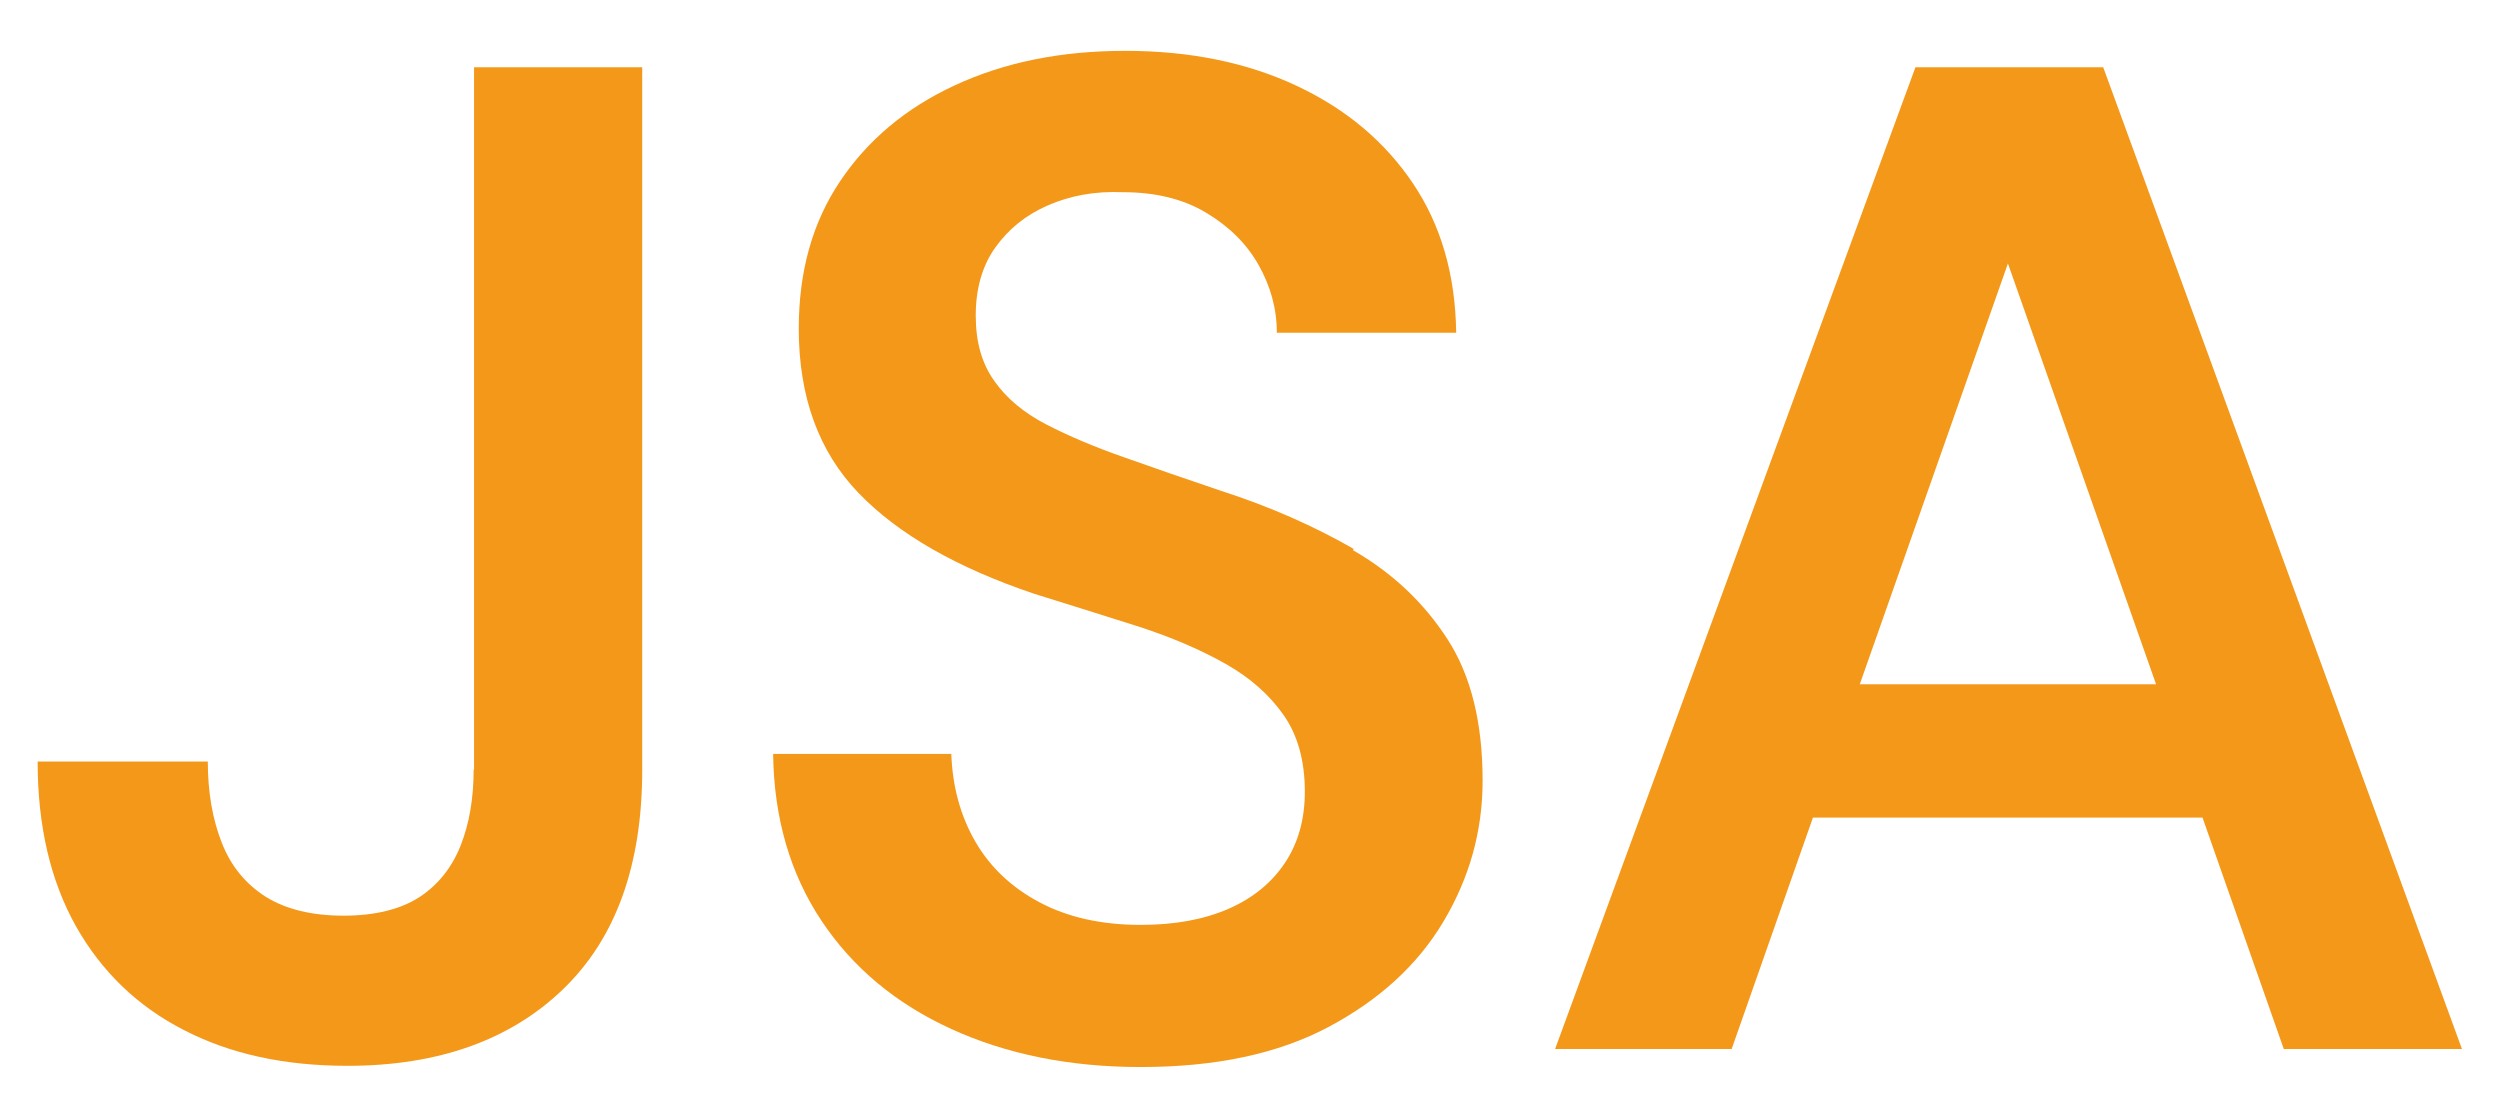 <?xml version="1.0" encoding="UTF-8"?>
<svg xmlns="http://www.w3.org/2000/svg" id="Calque_1" data-name="Calque 1" viewBox="0 0 62.44 27.87">
  <defs>
    <style>
      .cls-1 {
        fill: #f49819;
        stroke-width: 0px;
      }
    </style>
  </defs>
  <path class="cls-1" d="M11.83,19.22c0,.72-.11,1.36-.33,1.91-.22.55-.57.98-1.03,1.28-.47.3-1.1.46-1.89.46s-1.44-.16-1.94-.47c-.5-.32-.87-.76-1.1-1.35-.23-.58-.35-1.26-.35-2.03H.94c0,1.61.32,2.98.96,4.12.64,1.13,1.54,2,2.7,2.59,1.16.6,2.52.89,4.08.89,2.26,0,4.06-.64,5.38-1.91s1.98-3.1,1.98-5.48V1.68h-4.2v17.55Z"></path>
  <path class="cls-1" d="M33.81,13.71c-.99-.57-2.1-1.06-3.31-1.45-.89-.3-1.7-.58-2.43-.84-.74-.26-1.38-.53-1.94-.82-.56-.29-.99-.65-1.3-1.09s-.46-.97-.46-1.63.16-1.24.49-1.7c.33-.46.76-.81,1.31-1.05s1.17-.36,1.87-.33c.82,0,1.51.17,2.08.51.57.34,1.01.77,1.31,1.3.3.53.46,1.09.46,1.7h4.48c-.02-1.45-.38-2.69-1.08-3.73-.7-1.04-1.66-1.85-2.89-2.43-1.23-.58-2.66-.88-4.29-.88s-3.03.29-4.26.86c-1.23.57-2.18,1.37-2.87,2.4-.69,1.03-1.03,2.25-1.03,3.68,0,1.7.5,3.07,1.49,4.1.99,1.03,2.46,1.87,4.39,2.52.91.28,1.78.56,2.61.82.83.27,1.55.58,2.17.93.62.35,1.1.78,1.45,1.28.35.5.53,1.14.53,1.91,0,.68-.16,1.27-.49,1.77-.33.5-.8.89-1.42,1.16-.62.27-1.35.4-2.19.4-.98,0-1.82-.19-2.52-.56s-1.24-.88-1.61-1.52c-.37-.64-.57-1.37-.6-2.19h-4.45c.02,1.61.43,3,1.21,4.17.78,1.17,1.86,2.07,3.24,2.7s2.95.95,4.73.95c1.87,0,3.43-.33,4.69-1,1.26-.67,2.22-1.54,2.87-2.63.65-1.09.98-2.26.98-3.52,0-1.45-.29-2.63-.88-3.54s-1.37-1.65-2.36-2.22Z"></path>
  <path class="cls-1" d="M47.84,1.68l-9,24.52h4.41l2.03-5.78h9.73l2.03,5.78h4.45L52.53,1.68h-4.69ZM46.45,17.09l3.7-10.51,3.7,10.51h-7.39Z"></path>
</svg>
